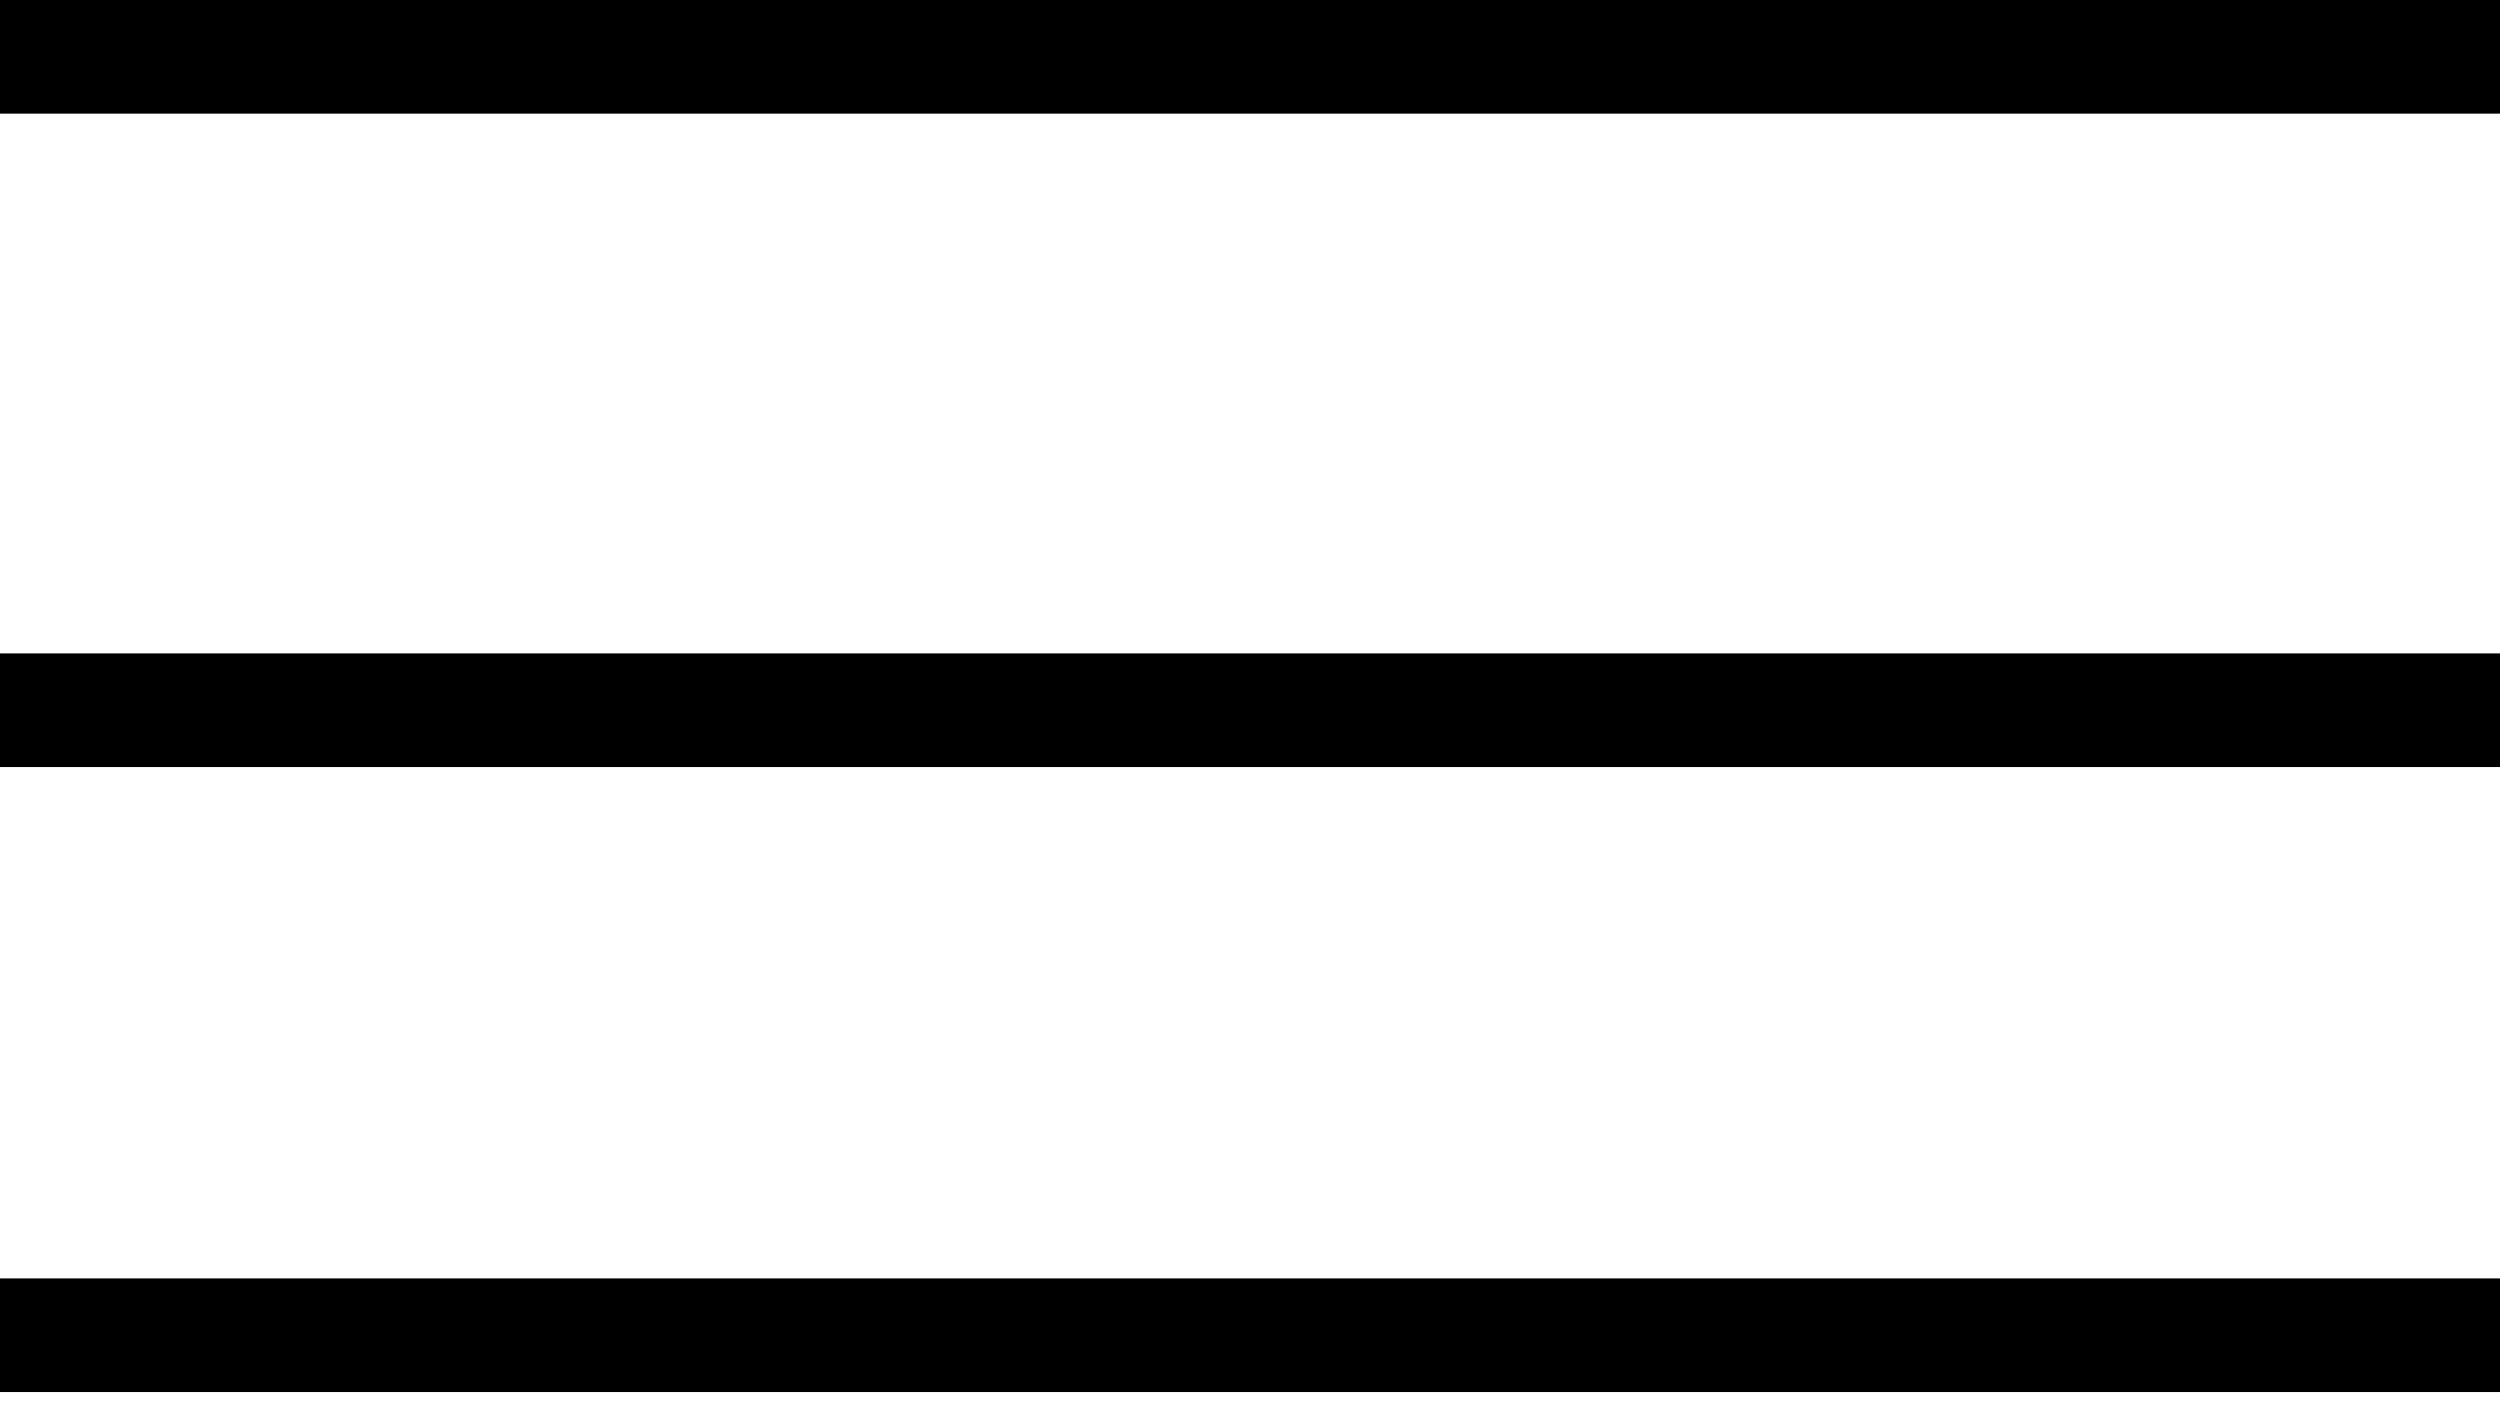 <svg width="44" height="25" viewBox="0 0 44 25" fill="none" xmlns="http://www.w3.org/2000/svg">
<path d="M0 1H44" stroke="black" stroke-width="2"/>
<path d="M0 12.5H44" stroke="black" stroke-width="2"/>
<path d="M0 23.5H44" stroke="black" stroke-width="2"/>
</svg>
